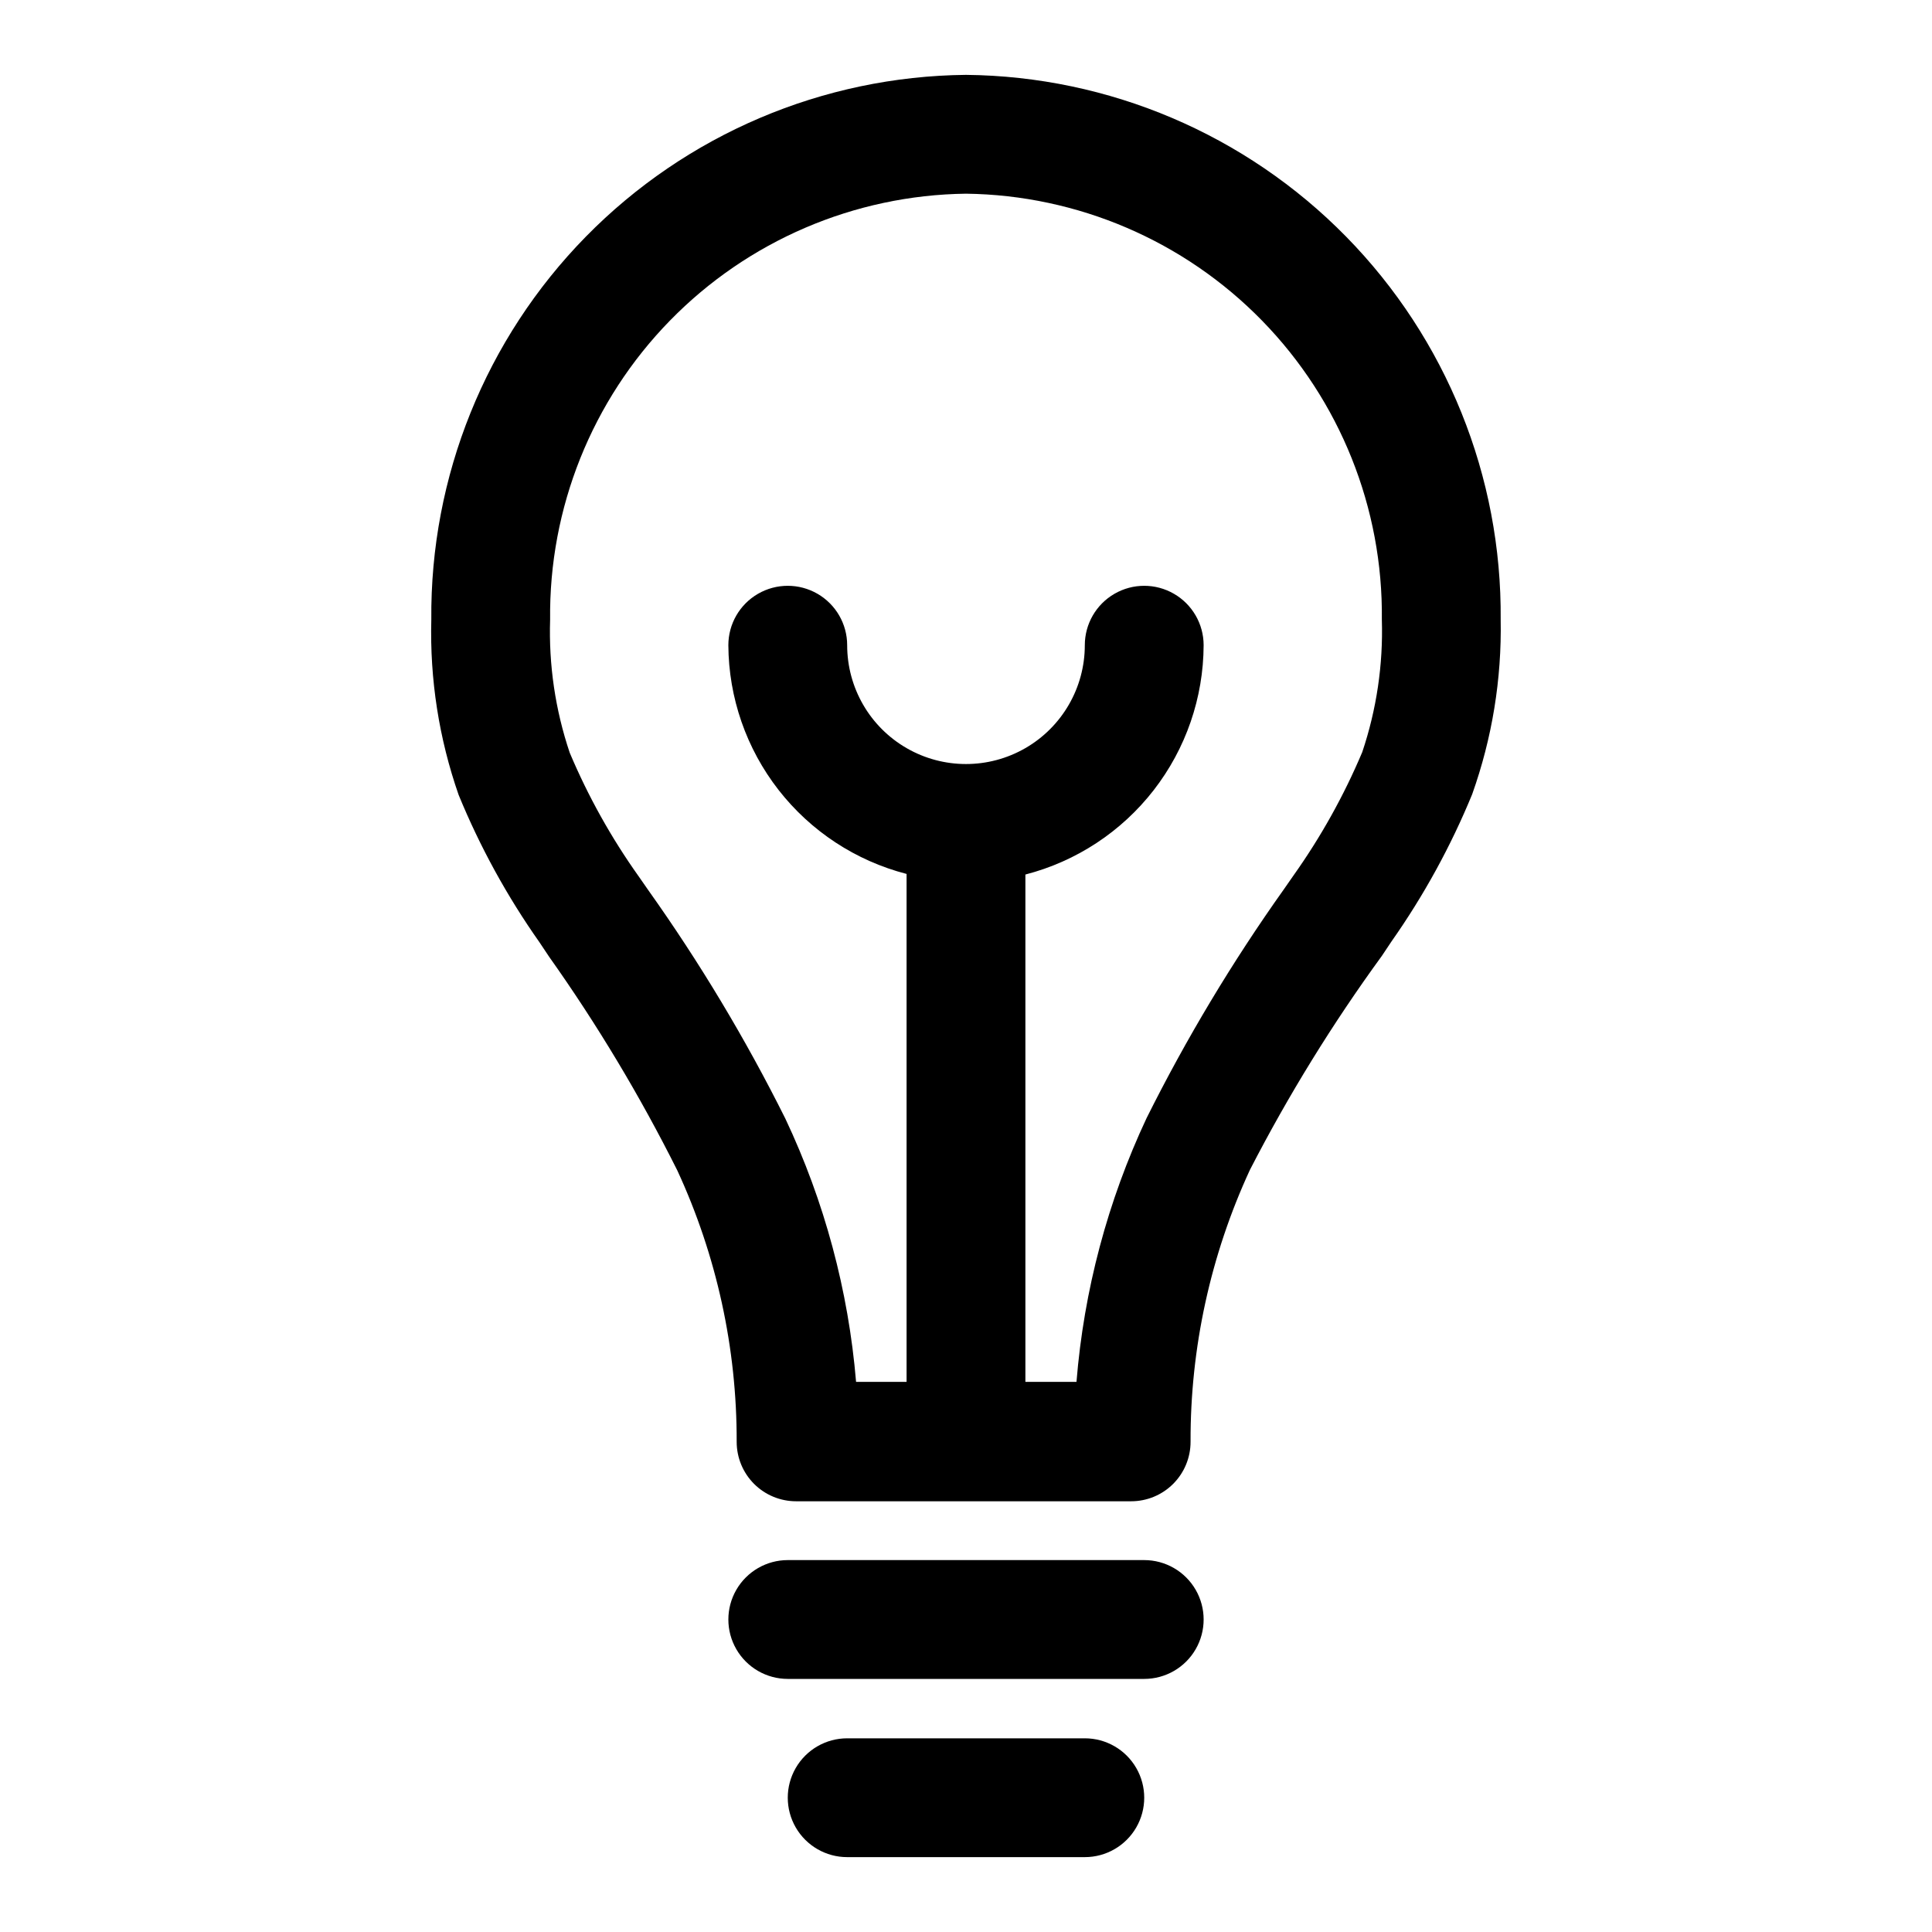 <?xml version="1.0" encoding="UTF-8"?>
<!-- The Best Svg Icon site in the world: iconSvg.co, Visit us! https://iconsvg.co -->
<svg fill="#000000" width="800px" height="800px" version="1.1" viewBox="144 144 512 512" xmlns="http://www.w3.org/2000/svg">
 <g>
  <path d="m400 163.84c-37.93 0.375-74.16 15.793-100.73 42.863-26.566 27.07-41.305 63.582-40.969 101.51-0.418 15.793 2.035 31.531 7.242 46.445 5.652 13.777 12.836 26.871 21.414 39.043l2.519 3.777v0.004c12.766 17.996 24.133 36.945 34.008 56.676 10.43 22.551 15.805 47.109 15.742 71.953 0 4.176 1.66 8.18 4.609 11.133 2.953 2.953 6.961 4.609 11.133 4.609h88.797c4.176 0 8.18-1.656 11.133-4.609 2.953-2.953 4.613-6.957 4.613-11.133-0.082-24.898 5.293-49.512 15.742-72.109 10.18-19.762 21.863-38.711 34.953-56.68l2.519-3.777c8.57-12.176 15.754-25.27 21.41-39.043 5.293-14.848 7.856-30.531 7.559-46.289 0.336-37.93-14.398-74.441-40.969-101.51-26.57-27.07-62.801-42.488-100.73-42.863zm105.01 179.48v0.004c-4.875 11.547-11 22.531-18.262 32.746l-2.519 3.621c-13.672 19.234-25.832 39.5-36.371 60.617-10.324 22-16.617 45.676-18.578 69.902h-13.539v-134.45c13.484-3.484 25.434-11.336 33.98-22.332s13.207-24.516 13.254-38.441c0-5.625-3.004-10.82-7.875-13.633-4.871-2.812-10.871-2.812-15.742 0s-7.871 8.008-7.871 13.633c0 11.25-6.004 21.645-15.746 27.27-9.742 5.625-21.746 5.625-31.488 0-9.742-5.625-15.742-16.02-15.742-27.27 0-5.625-3.004-10.82-7.875-13.633-4.871-2.812-10.871-2.812-15.742 0-4.871 2.812-7.871 8.008-7.871 13.633 0.078 13.898 4.754 27.383 13.297 38.348 8.547 10.961 20.477 18.793 33.934 22.266v134.61h-13.383c-2.023-24.184-8.371-47.805-18.734-69.746-10.535-21.117-22.695-41.383-36.367-60.613l-2.519-3.621c-7.269-10.215-13.395-21.199-18.266-32.75-3.824-11.352-5.582-23.293-5.195-35.266-0.336-29.578 11.082-58.082 31.746-79.246 20.664-21.168 48.887-33.266 78.465-33.641 29.578 0.375 57.797 12.473 78.461 33.641 20.664 21.164 32.082 49.668 31.746 79.246 0.367 11.918-1.395 23.809-5.195 35.109z"/>
  <path d="m447.23 557.44h-94.465c-5.625 0-10.82 3.004-13.633 7.875s-2.812 10.871 0 15.742c2.812 4.871 8.008 7.871 13.633 7.871h94.465c5.625 0 10.824-3 13.637-7.871 2.812-4.871 2.812-10.871 0-15.742s-8.012-7.875-13.637-7.875z"/>
  <path d="m431.49 604.67h-62.977c-5.625 0-10.824 3-13.637 7.871-2.812 4.871-2.812 10.871 0 15.746 2.812 4.871 8.012 7.871 13.637 7.871h62.977c5.625 0 10.82-3 13.633-7.871 2.812-4.875 2.812-10.875 0-15.746-2.812-4.871-8.008-7.871-13.633-7.871z"/>
 </g>
</svg>